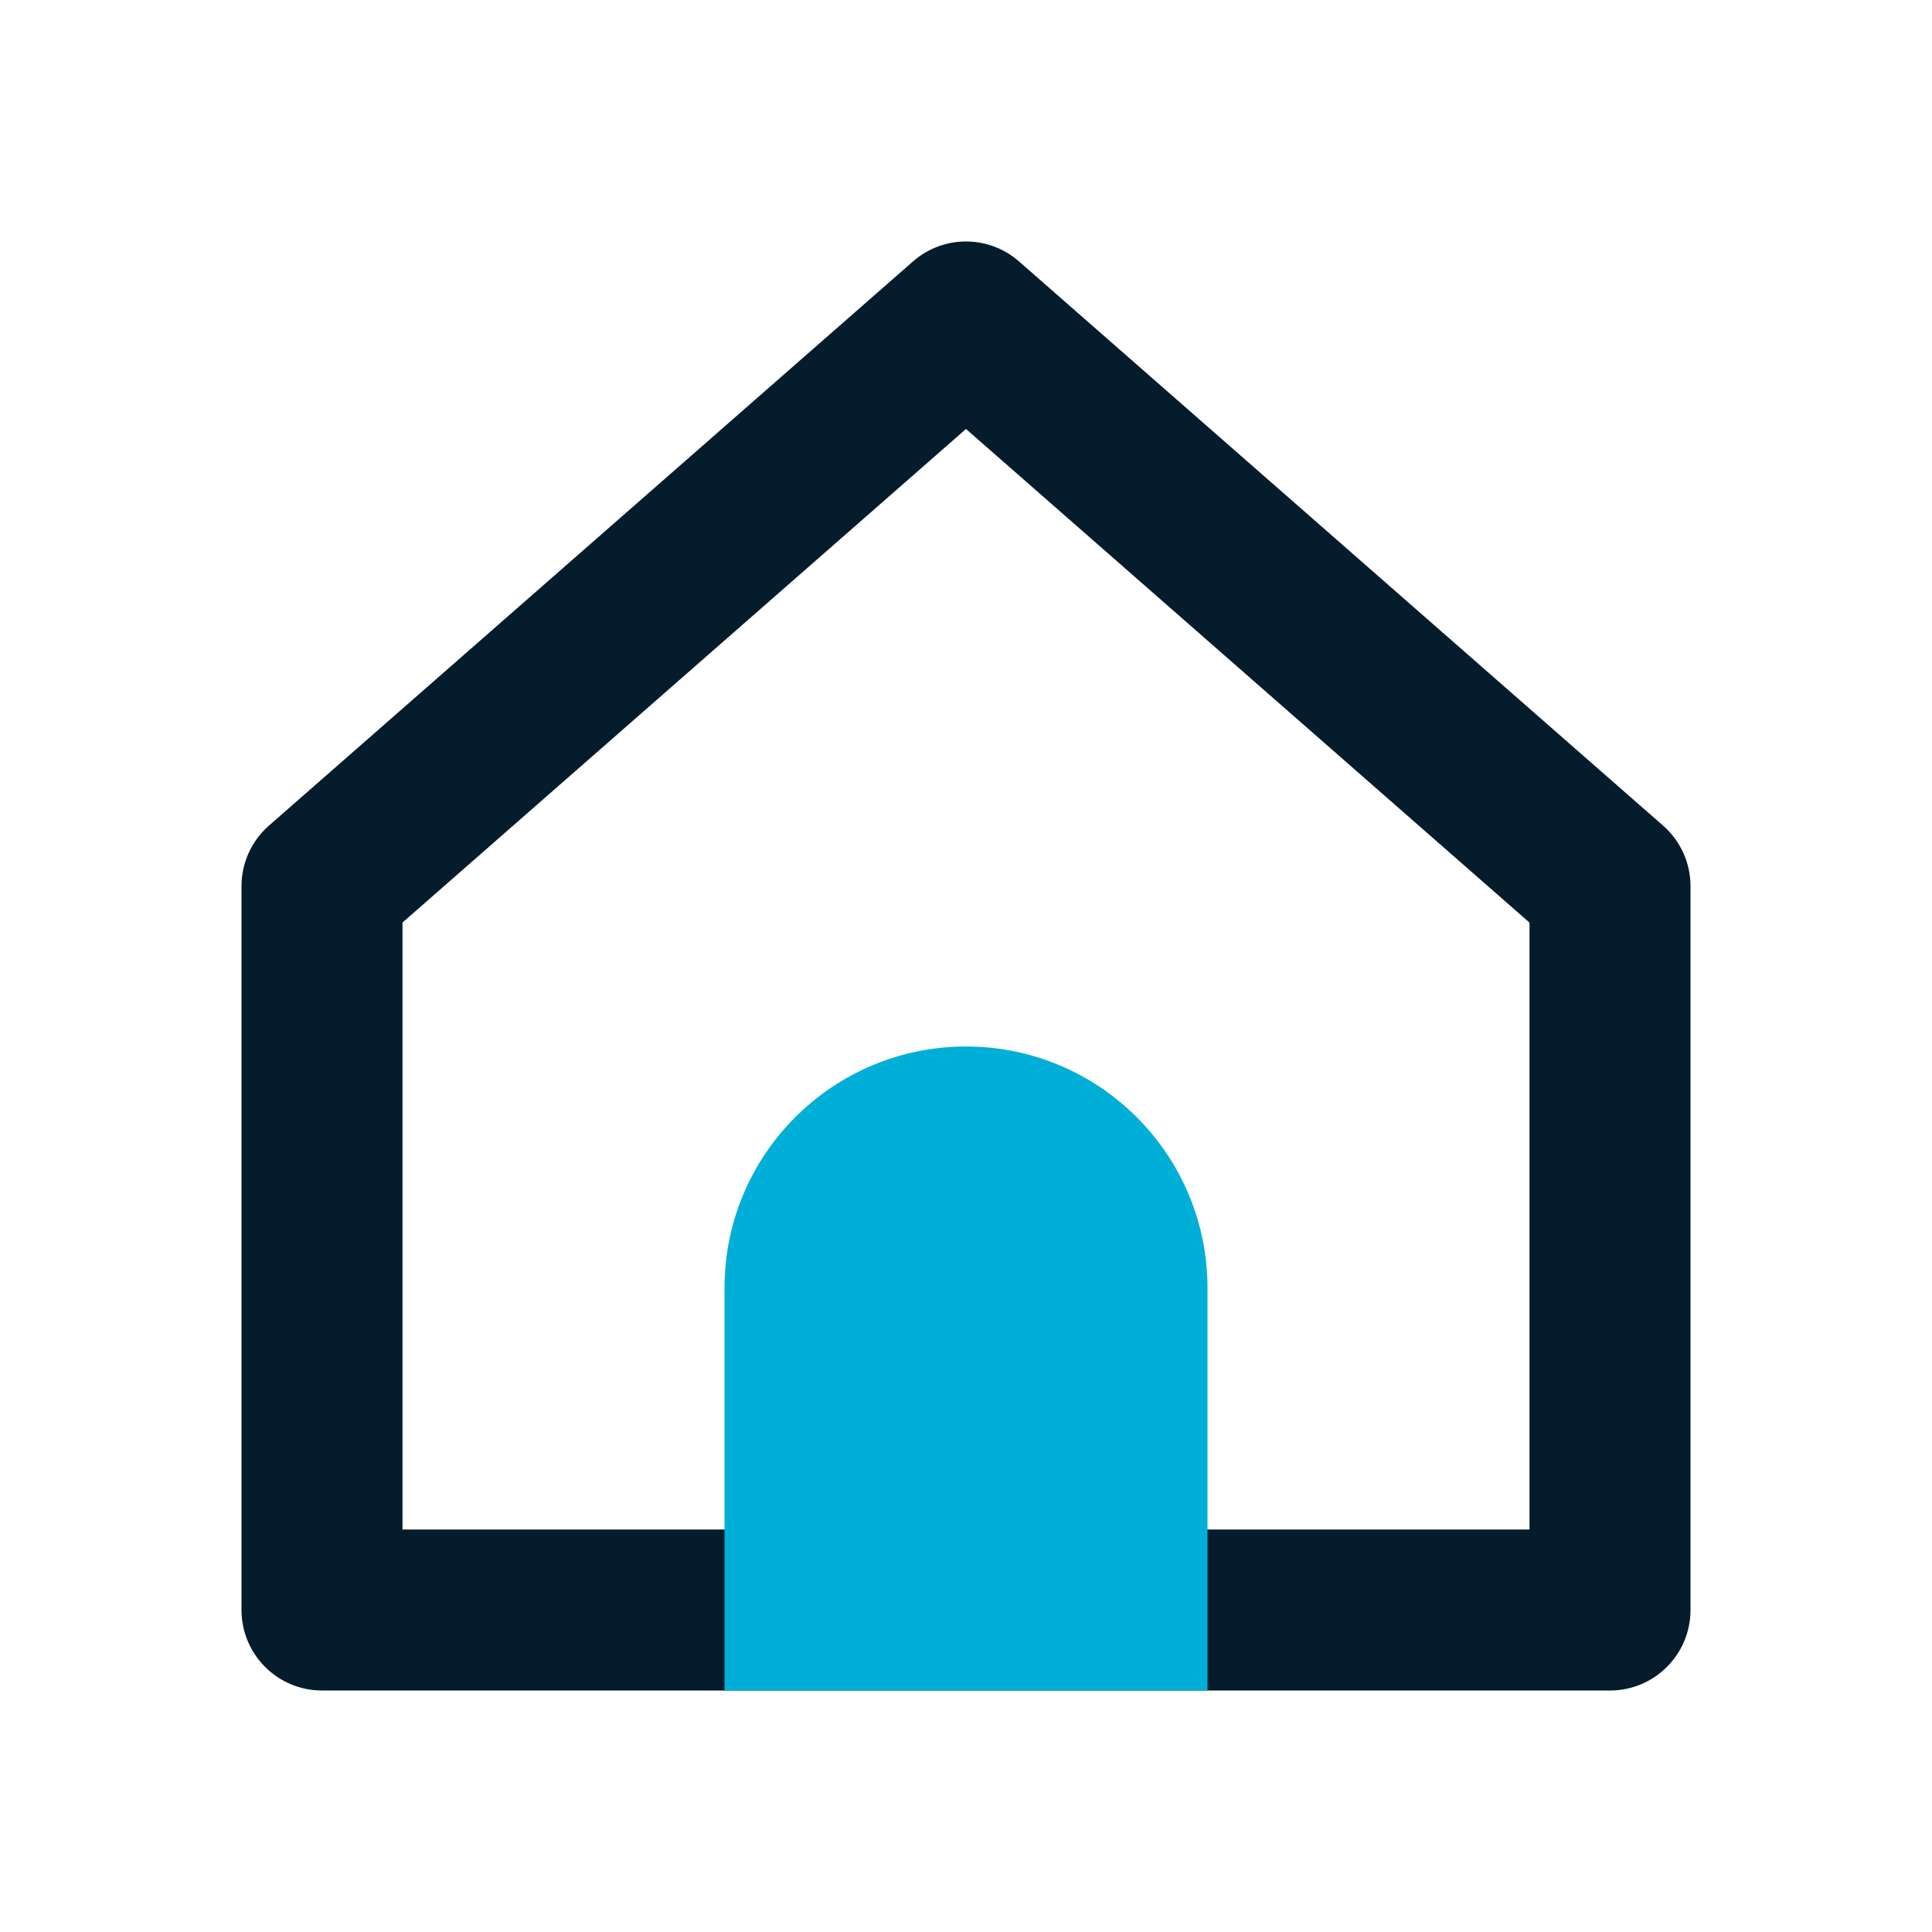 <svg width="24" height="24" viewBox="0 0 24 24" fill="none" xmlns="http://www.w3.org/2000/svg">
<path fill-rule="evenodd" clip-rule="evenodd" d="M11.341 3.248L3.341 10.256C3.124 10.446 3 10.72 3 11.008V20C3 20.552 3.448 21 4 21H20C20.552 21 21 20.552 21 20V11.008C21 10.72 20.876 10.446 20.659 10.256L12.659 3.248C12.282 2.917 11.718 2.917 11.341 3.248ZM12 5.329L19 11.461V19H5V11.46L12 5.329Z" fill="#041C2C"/>
<path fill-rule="evenodd" clip-rule="evenodd" d="M15 16C15 14.343 13.657 13 12 13C10.343 13 9 14.343 9 16V21H15V16Z" fill="#00AFD7"/>
</svg>
